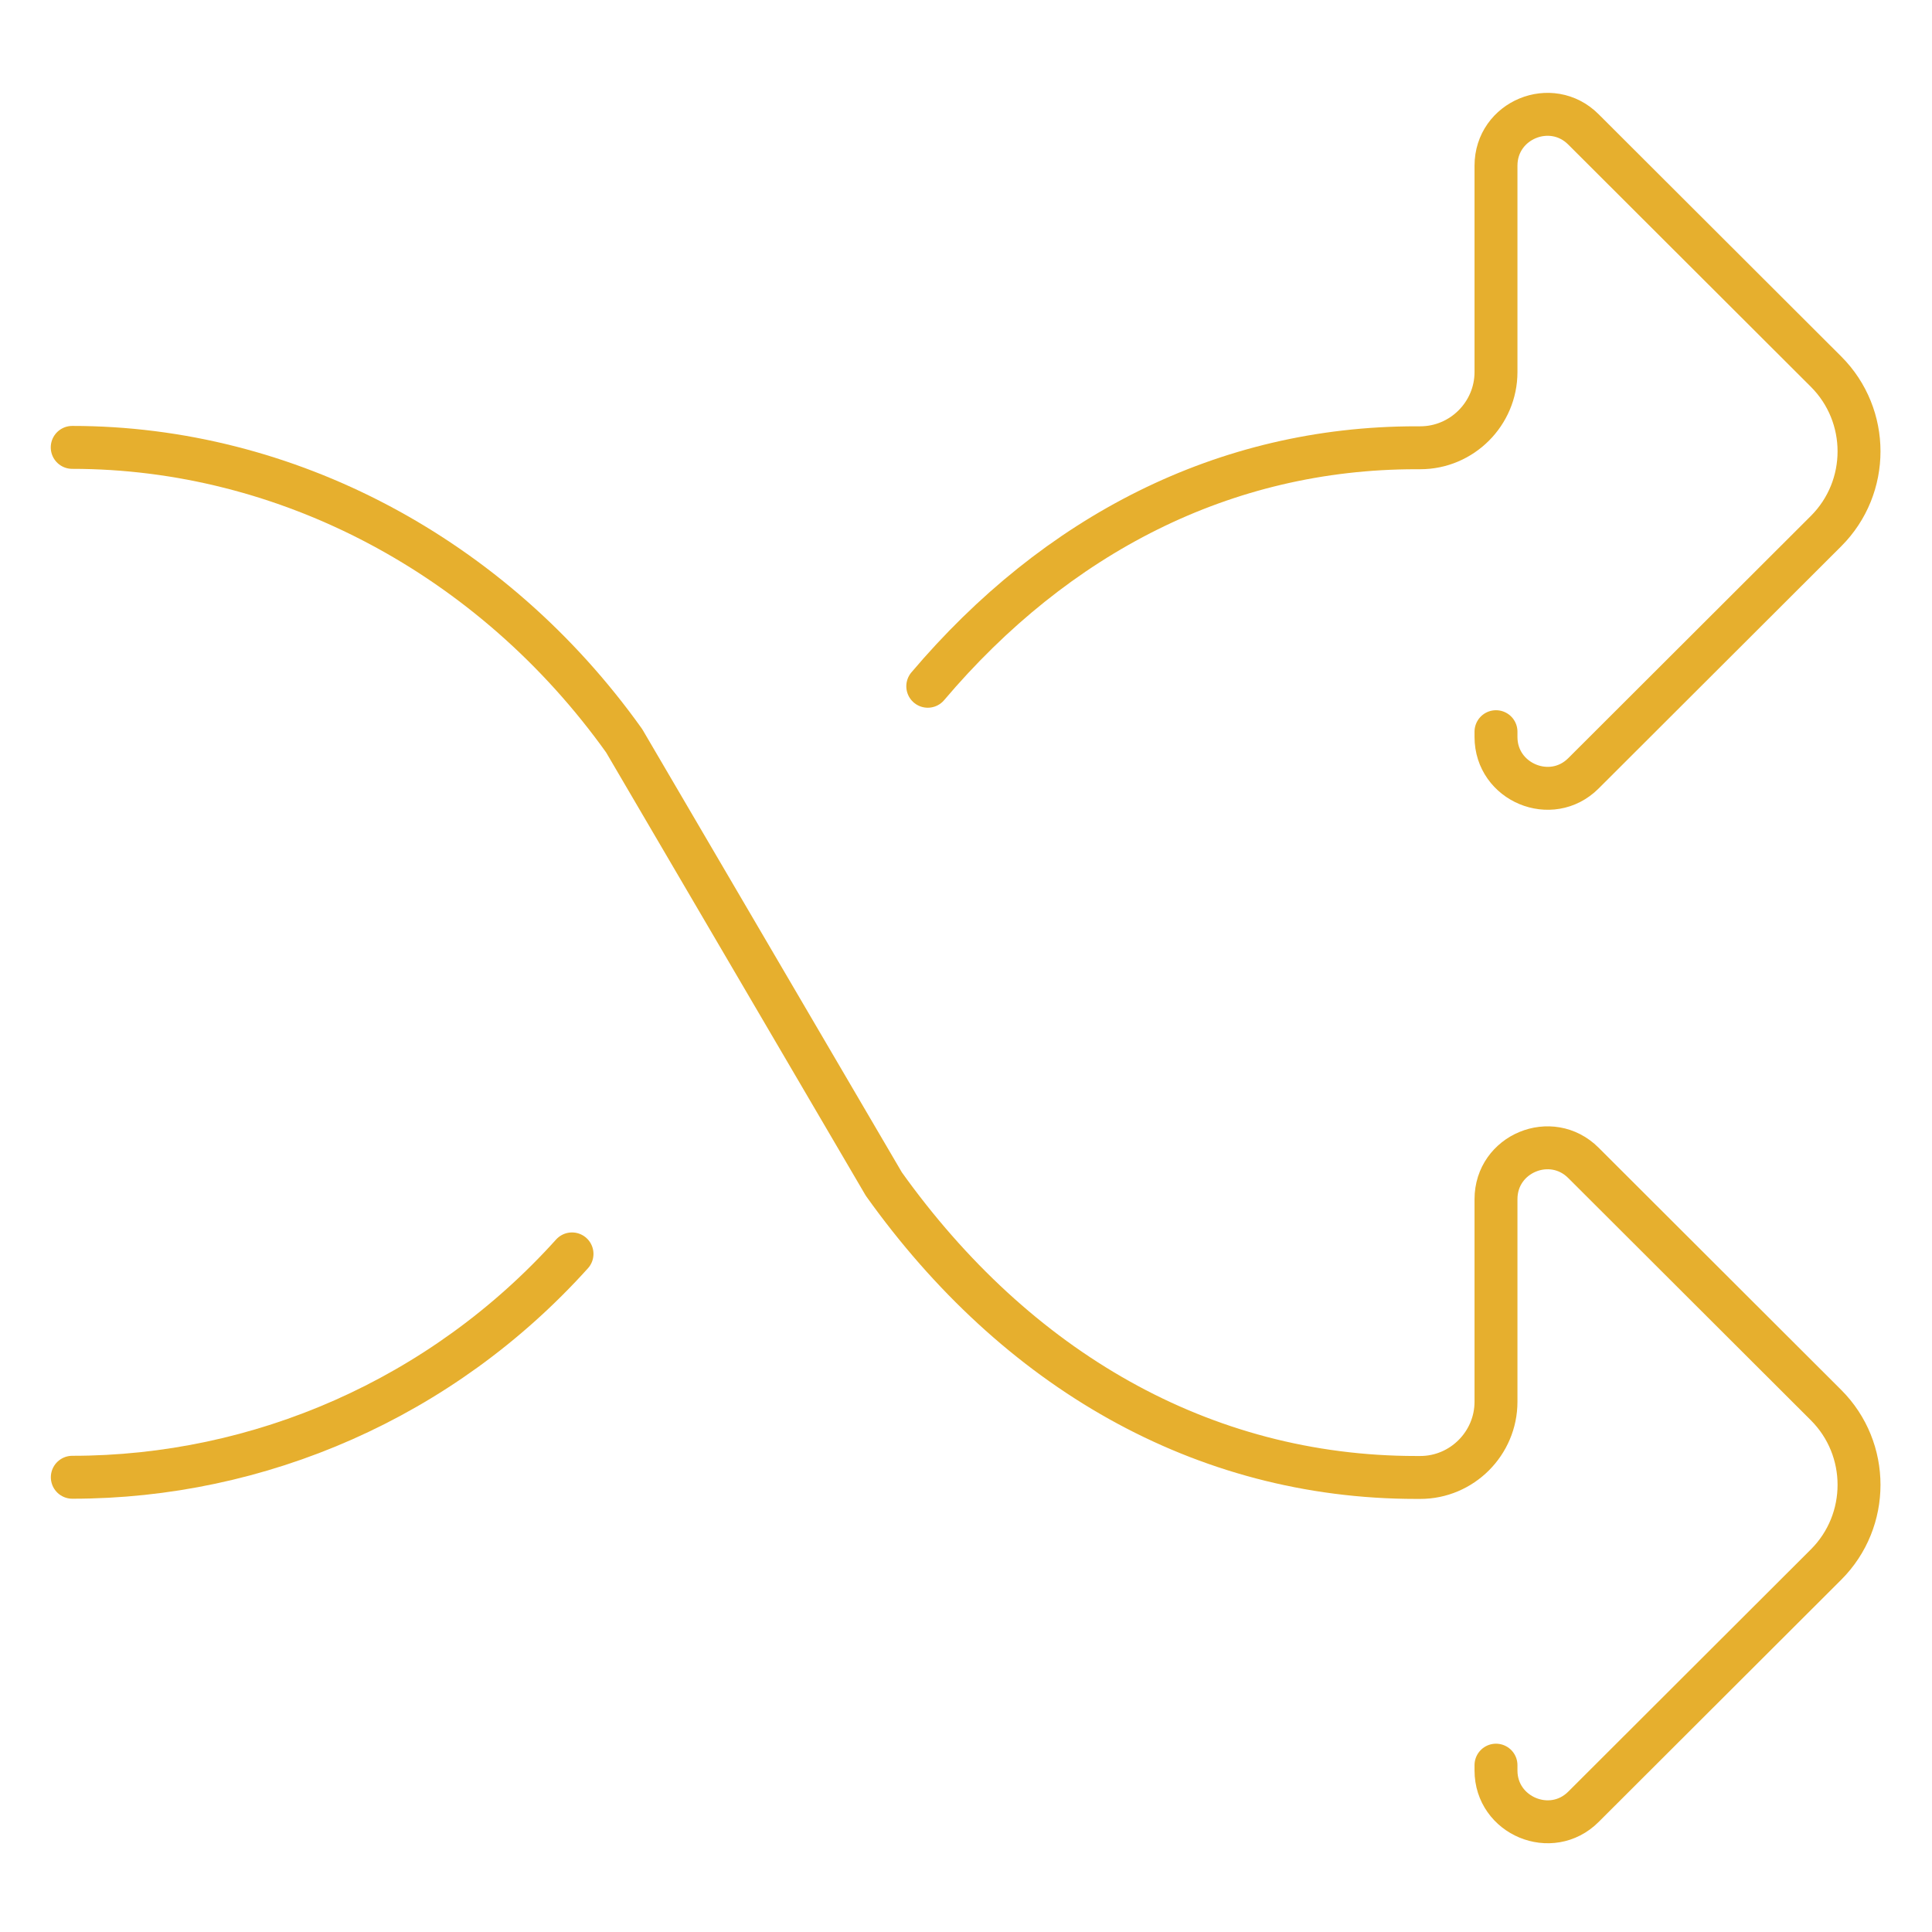 <svg version="1.1" id="svg927" xmlns="http://www.w3.org/2000/svg" xmlns:xlink="http://www.w3.org/1999/xlink" x="0" y="0" viewBox="0 0 680.3 680.3" style="enable-background:new 0 0 680.3 680.3" xml:space="preserve"><style>.st1{fill:none;stroke:#e6af2e;stroke-width:11.339;stroke-linecap:round;stroke-linejoin:round;stroke-miterlimit:23.704}</style><g id="g933" transform="matrix(1.333 0 0 -1.333 0 682.667)"><g id="g935"><defs><path id="SVGID_1_" d="M-351.7-350H862V863.7H-351.7z"/></defs><clipPath id="SVGID_00000167395263029506067100000010487301074349670028_"><use xlink:href="#SVGID_1_" style="overflow:visible"/></clipPath><g id="g937" style="clip-path:url(#SVGID_00000167395263029506067100000010487301074349670028_)"><g id="g943" transform="translate(152 180)"><path id="path945" class="st1" d="M-.9.9c-34.4-38.2-82.6-59-132-59"/></g><g id="g947" transform="translate(396.077 317.947)"><path id="path949" class="st1" d="M-.9.9V-.5c0-12 14.6-18.1 23.1-9.6l64.1 64c11.6 11.6 11.6 30.5 0 42.1l-64.1 64c-8.5 8.5-23.1 2.5-23.1-9.6V95.9c0-11-9-20-20-20H-22c-50.7 0-95.1-23-129-63"/></g><g id="g951" transform="translate(396.077 44.947)"><path id="path953" class="st1" d="M-.9.9V-.5c0-12 14.6-18.1 23.1-9.6l64.1 64c11.6 11.6 11.6 30.5 0 42.1l-64.1 64c-8.5 8.5-23.1 2.5-23.1-9.6V96.9c0-11-9-20-20-20H-22c-56.5 0-105.7 28.6-140.6 77.5l-68.6 117.1C-266.1 320.4-320.5 349-377 349"/></g></g></g></g></svg>